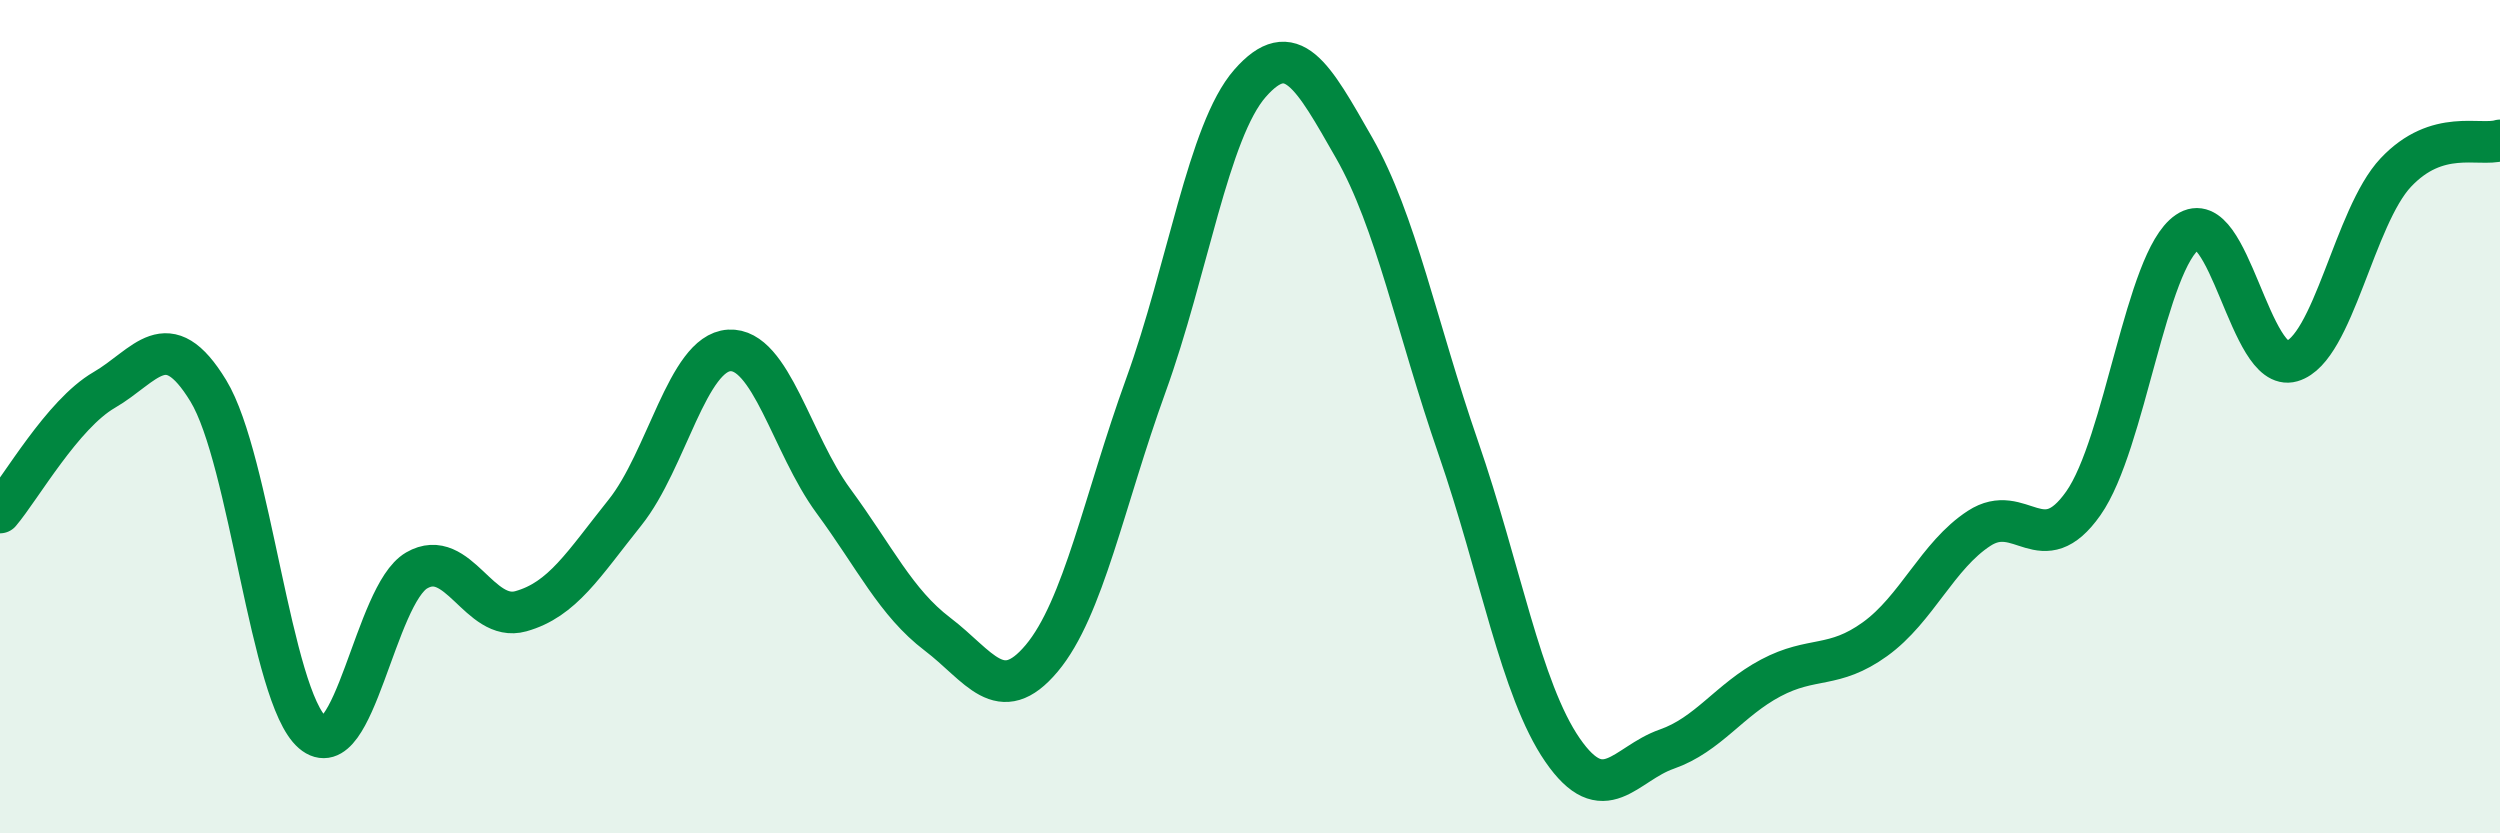 
    <svg width="60" height="20" viewBox="0 0 60 20" xmlns="http://www.w3.org/2000/svg">
      <path
        d="M 0,12.3 C 0.5,11.71 1.5,9.94 2.5,9.36 C 3.5,8.78 4,7.74 5,9.38 C 6,11.02 6.5,16.72 7.5,17.58 C 8.5,18.44 9,14.27 10,13.69 C 11,13.11 11.5,14.95 12.5,14.67 C 13.5,14.39 14,13.55 15,12.3 C 16,11.05 16.5,8.47 17.5,8.41 C 18.5,8.35 19,10.66 20,12.02 C 21,13.38 21.5,14.46 22.5,15.22 C 23.5,15.98 24,16.99 25,15.8 C 26,14.61 26.5,12.01 27.5,9.25 C 28.5,6.49 29,3.14 30,2 C 31,0.86 31.5,1.8 32.5,3.55 C 33.5,5.3 34,7.86 35,10.75 C 36,13.64 36.5,16.55 37.5,18 C 38.5,19.45 39,18.33 40,17.98 C 41,17.63 41.5,16.8 42.5,16.27 C 43.5,15.74 44,16.06 45,15.34 C 46,14.62 46.5,13.33 47.5,12.68 C 48.5,12.03 49,13.5 50,12.08 C 51,10.66 51.5,6.25 52.5,5.57 C 53.5,4.89 54,8.96 55,8.67 C 56,8.38 56.5,5.2 57.5,4.14 C 58.5,3.08 59.5,3.52 60,3.37L60 20L0 20Z"
        fill="#008740"
        opacity="0.1"
        stroke-linecap="round"
        stroke-linejoin="round"
      />
      <path
        d="M 0,12.3 C 0.5,11.71 1.5,9.94 2.5,9.36 C 3.5,8.78 4,7.74 5,9.38 C 6,11.02 6.5,16.72 7.5,17.58 C 8.5,18.44 9,14.27 10,13.69 C 11,13.11 11.5,14.95 12.5,14.67 C 13.5,14.39 14,13.55 15,12.3 C 16,11.05 16.5,8.47 17.5,8.41 C 18.5,8.35 19,10.66 20,12.02 C 21,13.38 21.5,14.46 22.5,15.22 C 23.5,15.98 24,16.99 25,15.8 C 26,14.61 26.5,12.01 27.5,9.25 C 28.5,6.49 29,3.14 30,2 C 31,0.86 31.5,1.8 32.5,3.55 C 33.5,5.3 34,7.86 35,10.75 C 36,13.64 36.5,16.55 37.5,18 C 38.5,19.45 39,18.33 40,17.98 C 41,17.63 41.5,16.8 42.5,16.27 C 43.5,15.74 44,16.06 45,15.34 C 46,14.62 46.5,13.33 47.5,12.68 C 48.5,12.03 49,13.5 50,12.08 C 51,10.66 51.5,6.25 52.5,5.57 C 53.5,4.89 54,8.96 55,8.67 C 56,8.38 56.5,5.2 57.5,4.14 C 58.5,3.08 59.5,3.52 60,3.37"
        stroke="#008740"
        stroke-width="1"
        fill="none"
        stroke-linecap="round"
        stroke-linejoin="round"
      />
    </svg>
  
